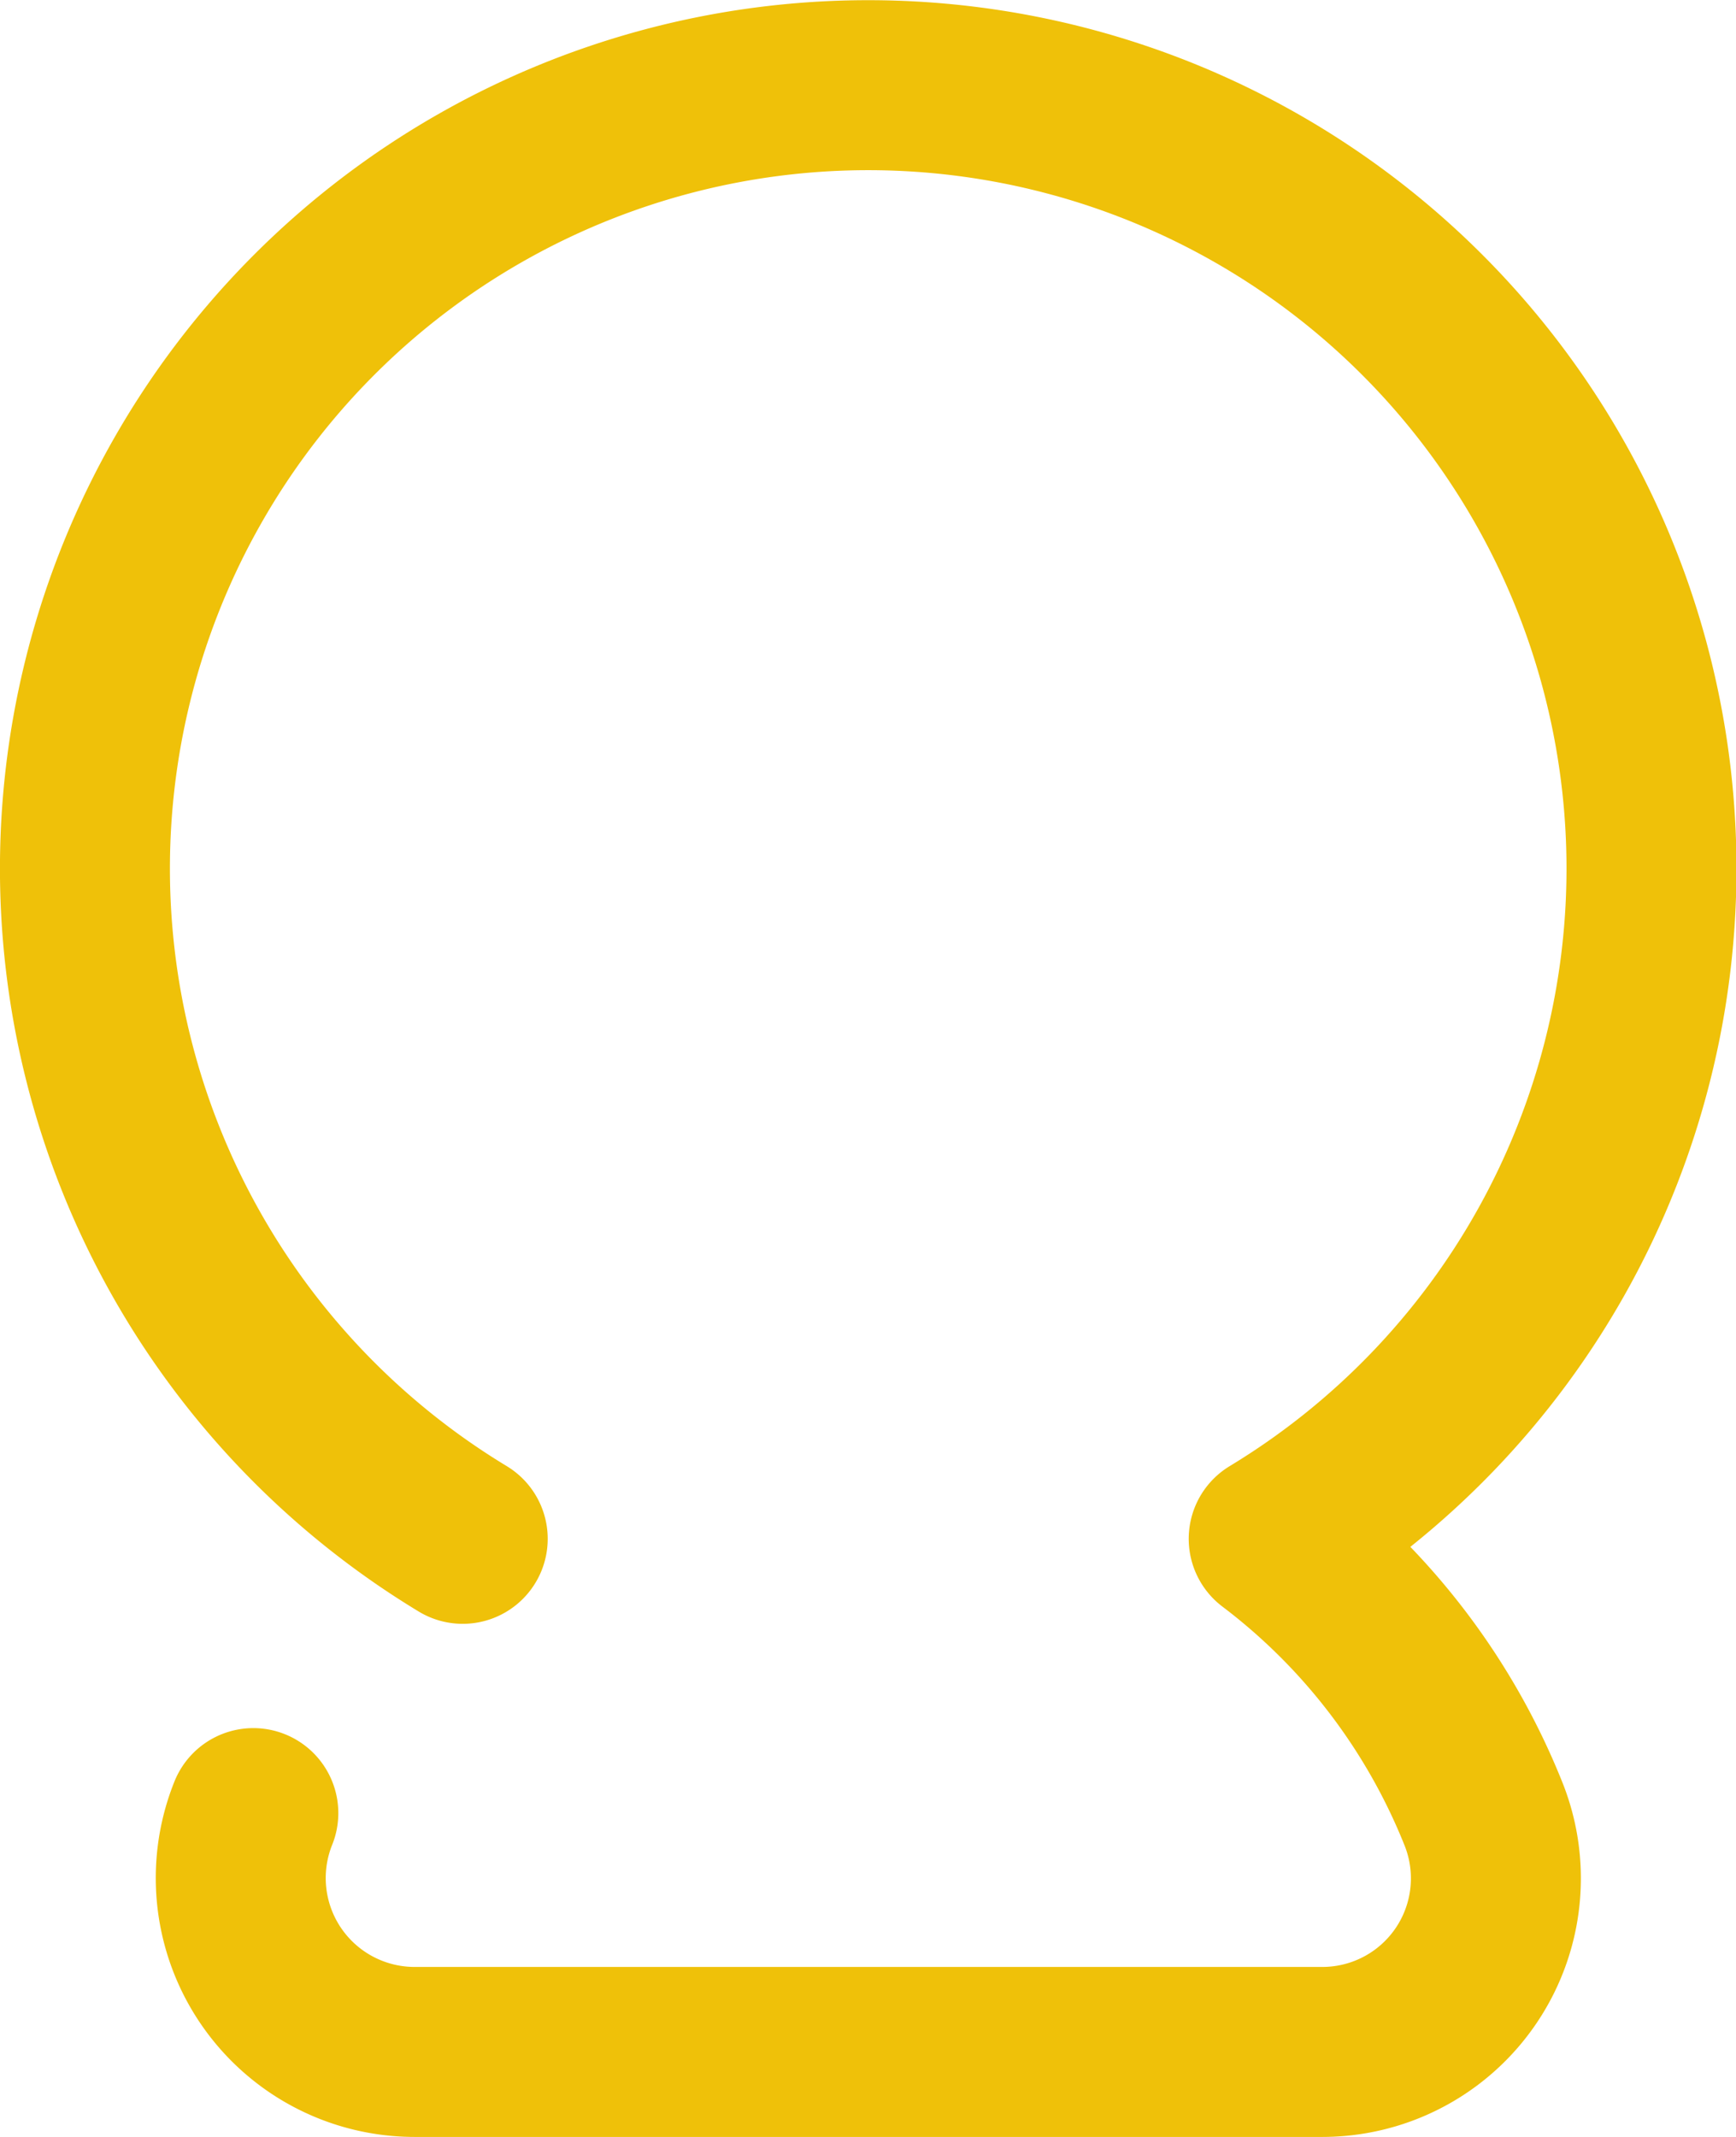 <svg xmlns="http://www.w3.org/2000/svg" width="20.428" height="25.142" viewBox="0 0 20.428 25.142"><path id="Path_2355" fill="none" stroke="#efc109" stroke-linecap="round" stroke-linejoin="round" stroke-width="2" d="M256.755 225.865a2.046 2.046 0 0 0 1.9 2.81h10.682a2.042 2.042 0 0 0 1.9-2.784 7.592 7.592 0 0 0-2.475-3.253 9.217 9.217 0 1 0-9.543 0" data-name="Path 2355" transform="translate(-253.774 -204.533)"/></svg>